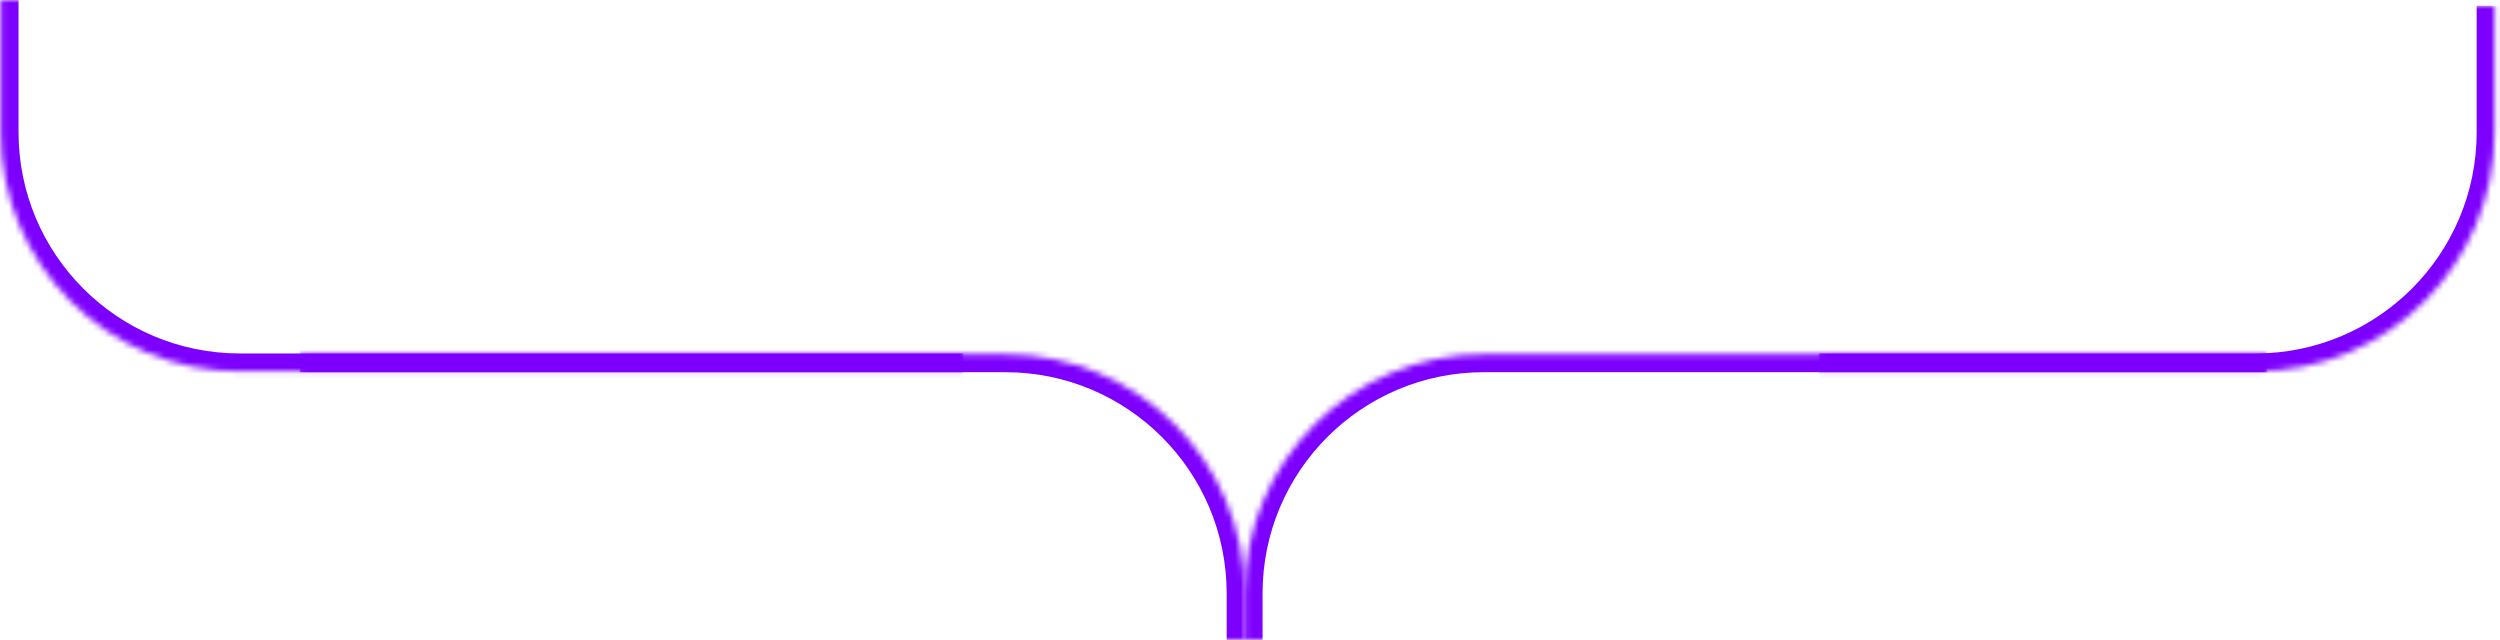 <svg xmlns="http://www.w3.org/2000/svg" width="418" height="107" viewBox="0 0 418 107" fill="none"><mask id="path-1-inside-1_3190_2017" fill="white"><path d="M161.1 20C161.1 8.954 152.146 0 141.1 0H0.1V22.098C0.1 44.19 18.009 62.098 40.1 62.098H161.1V20Z"></path></mask><path d="M161.1 0H0.1H161.1ZM-2.9 22.098C-2.9 45.846 16.352 65.098 40.1 65.098H161.1V59.098H40.1C19.665 59.098 3.1 42.533 3.1 22.098H-2.9ZM161.1 62.098V0V62.098ZM-2.9 0V22.098C-2.9 45.846 16.352 65.098 40.1 65.098V59.098C19.665 59.098 3.1 42.533 3.1 22.098V0H-2.9Z" fill="#7D00FF" mask="url(#path-1-inside-1_3190_2017)"></path><mask id="path-3-inside-2_3190_2017" fill="white"><path d="M304.1 20.955C304.1 9.91 313.054 0.955 324.1 0.955H417.1V22.098C417.1 44.19 399.191 62.098 377.1 62.098H304.1V20.955Z"></path></mask><path d="M304.1 0.955H417.1H304.1ZM420.1 22.098C420.1 45.846 400.848 65.098 377.1 65.098H304.1V59.098H377.1C397.535 59.098 414.1 42.533 414.1 22.098H420.1ZM304.1 62.098V0.955V62.098ZM420.1 0.955V22.098C420.1 45.846 400.848 65.098 377.1 65.098V59.098C397.535 59.098 414.1 42.533 414.1 22.098V0.955H420.1Z" fill="#7D00FF" mask="url(#path-3-inside-2_3190_2017)"></path><mask id="path-5-inside-3_3190_2017" fill="white"><path d="M208.1 107H50.1V59.232H168.1C190.191 59.232 208.1 77.14 208.1 99.232V107Z"></path></mask><path d="M208.1 107H50.1H208.1ZM50.1 56.232H168.1C191.848 56.232 211.1 75.484 211.1 99.232H205.1C205.1 78.797 188.535 62.232 168.1 62.232H50.1V56.232ZM168.1 56.232C191.848 56.232 211.1 75.484 211.1 99.232V107H205.1V99.232C205.1 78.797 188.535 62.232 168.1 62.232V56.232ZM50.1 107V59.232V107Z" fill="#7D00FF" mask="url(#path-5-inside-3_3190_2017)"></path><mask id="path-7-inside-4_3190_2017" fill="white"><path d="M208.1 107H379.1V59.232H248.1C226.009 59.232 208.1 77.141 208.1 99.232V107Z"></path></mask><path d="M208.1 107H379.1H208.1ZM379.1 56.232H248.1C224.352 56.232 205.1 75.484 205.1 99.232H211.1C211.1 78.798 227.665 62.232 248.1 62.232H379.1V56.232ZM248.1 56.232C224.352 56.232 205.1 75.484 205.1 99.232V107H211.1V99.232C211.1 78.798 227.665 62.232 248.1 62.232V56.232ZM379.1 107V59.232V107Z" fill="#7D00FF" mask="url(#path-7-inside-4_3190_2017)"></path></svg>